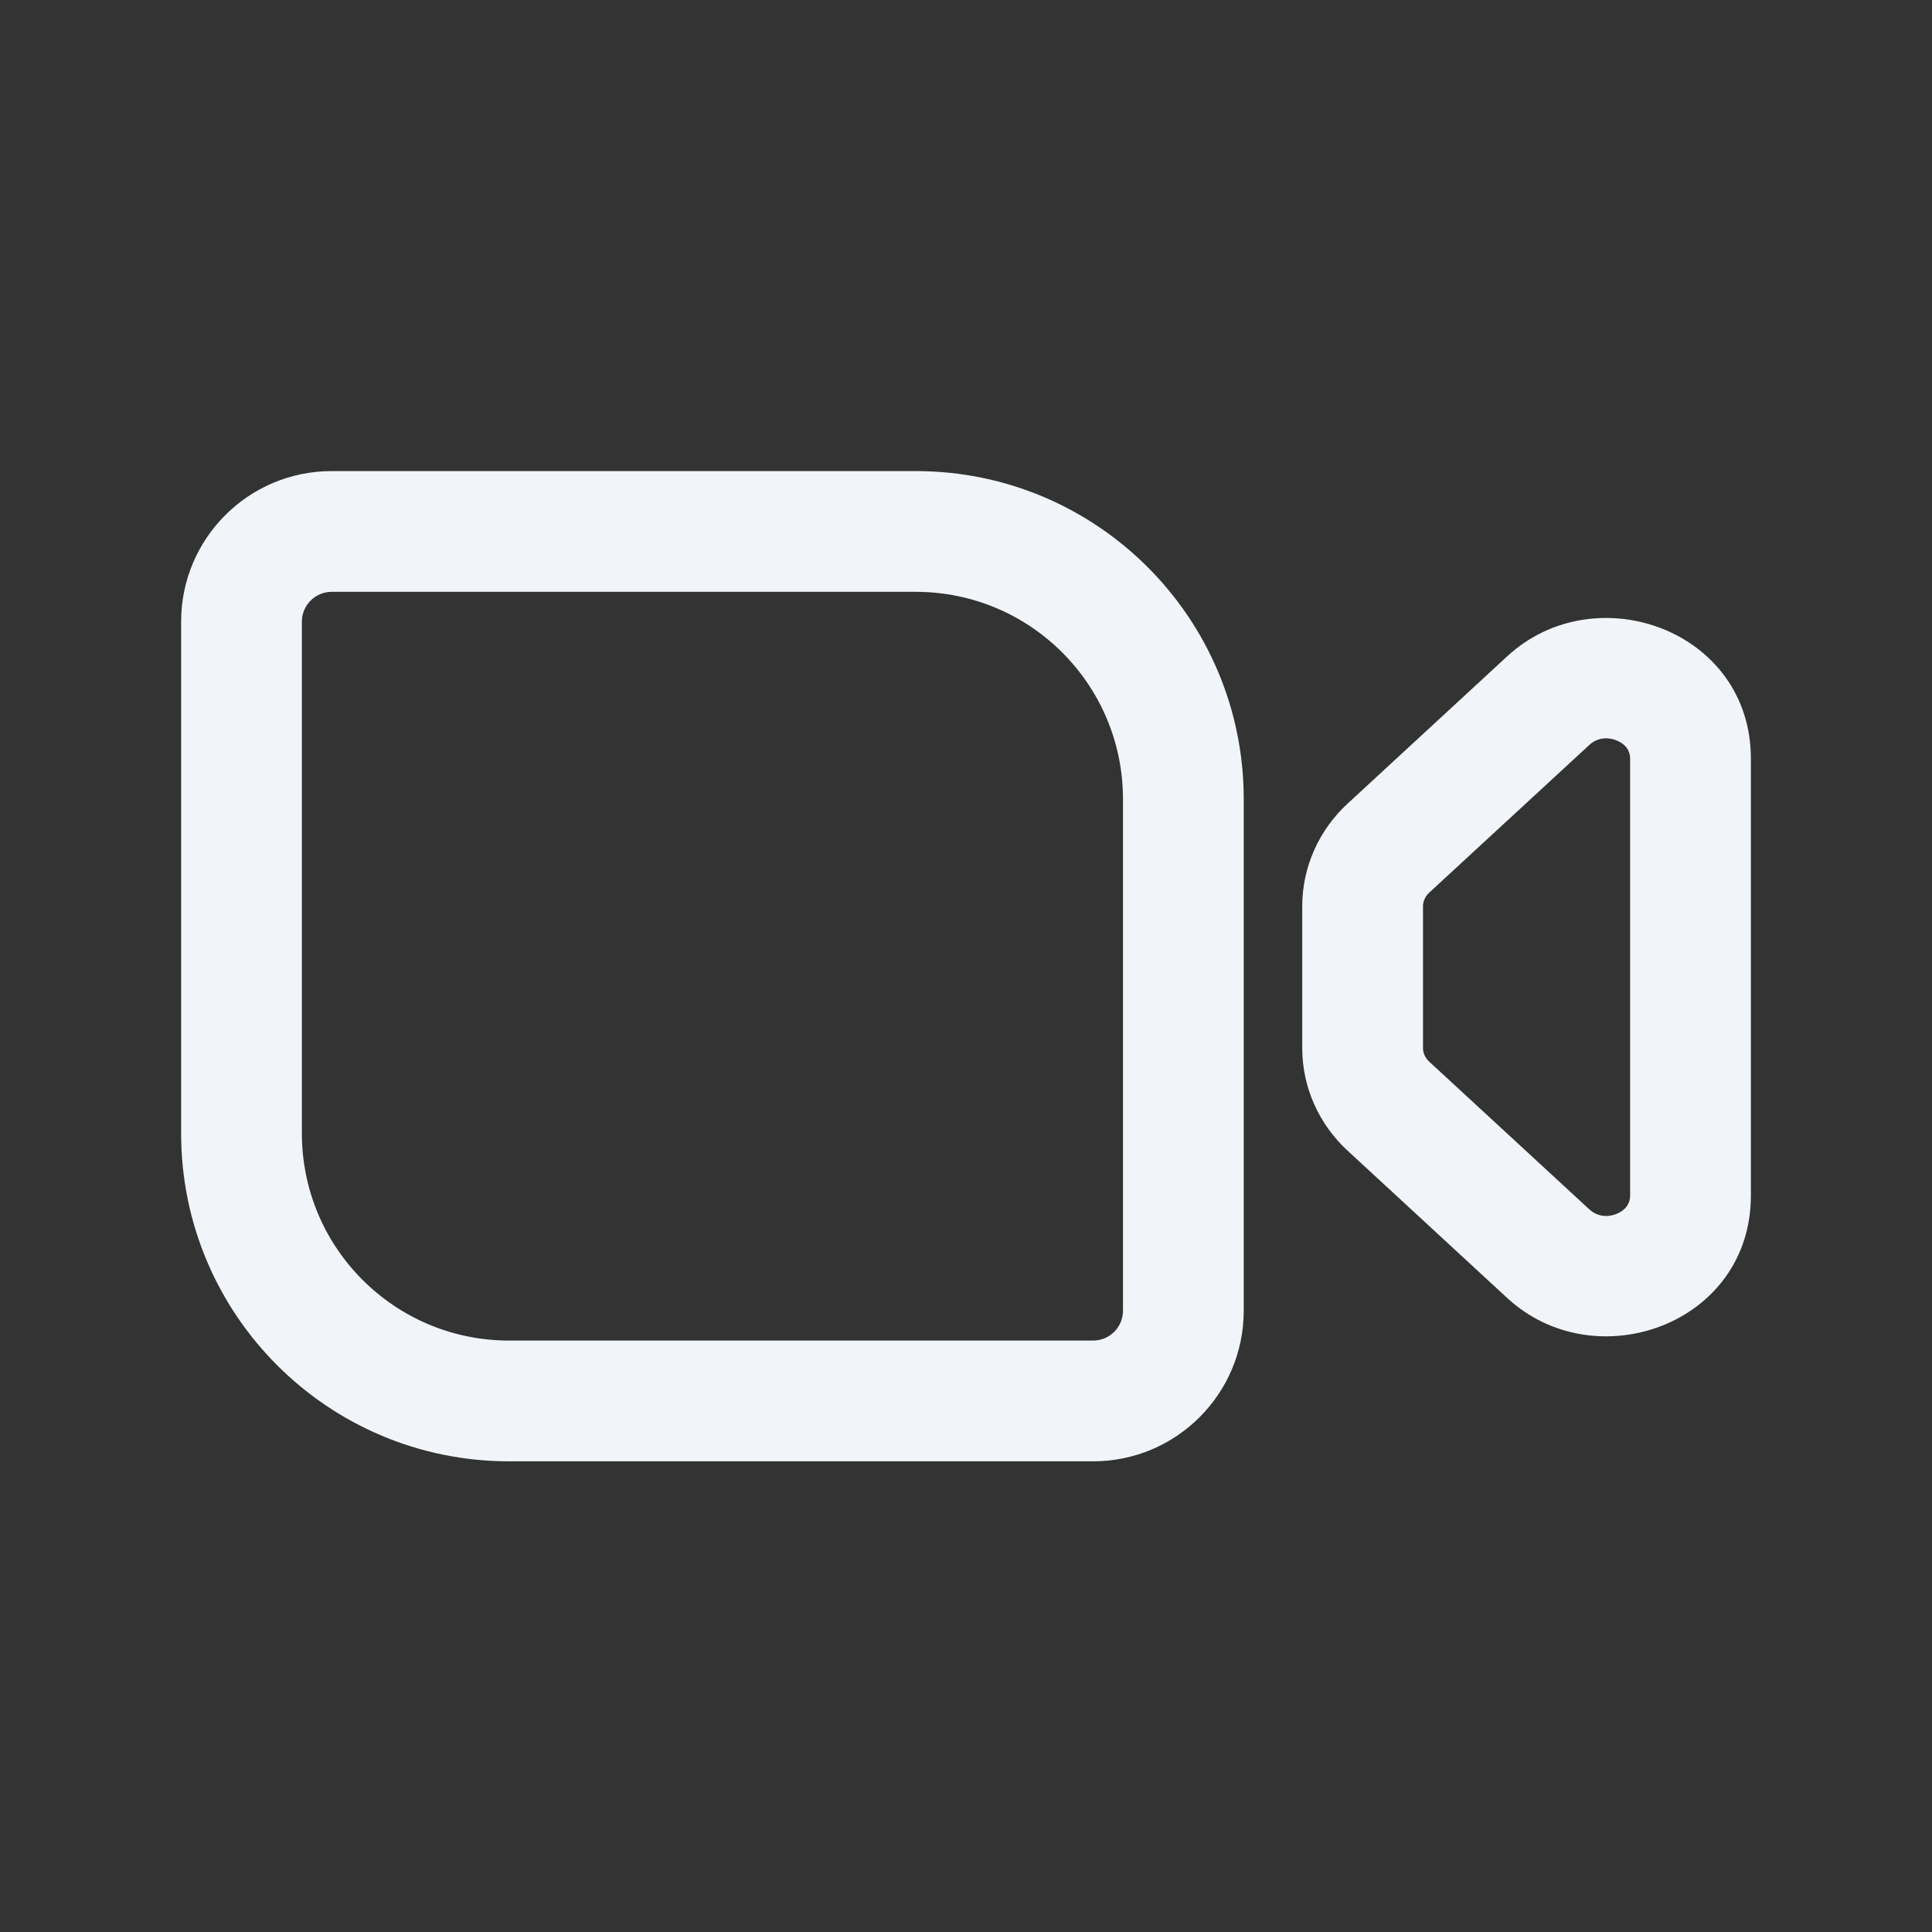 <svg xmlns="http://www.w3.org/2000/svg" width="24" height="24" viewBox="0 0 24 24" fill="none"><rect x="0" y="0" width="24" height="24" fill="#333333" stroke="none"/><path fill-rule="evenodd" clip-rule="evenodd" d="M2.25 7.722C2.25 6.689 3.088 5.852 4.12 5.852H11.376C13.627 5.852 15.45 7.677 15.45 9.926V16.282C15.45 17.315 14.612 18.153 13.579 18.153H6.324C4.073 18.153 2.25 16.329 2.25 14.079V7.722ZM4.12 7.352C3.916 7.352 3.75 7.518 3.75 7.722V14.079C3.75 15.501 4.902 16.653 6.324 16.653H13.579C13.784 16.653 13.95 16.487 13.95 16.282V9.926C13.95 8.505 12.798 7.352 11.376 7.352H4.12Z" fill="#F1F5F9"></path><path fill-rule="evenodd" clip-rule="evenodd" d="M20.082 9.198C19.961 9.149 19.836 9.168 19.742 9.255L17.755 11.088C17.701 11.138 17.677 11.2 17.677 11.257V13.02C17.677 13.077 17.701 13.139 17.755 13.189L19.742 15.022C19.836 15.109 19.961 15.128 20.082 15.079C20.2 15.03 20.25 14.946 20.25 14.853V9.424C20.25 9.331 20.2 9.246 20.082 9.198ZM18.724 8.152C19.82 7.141 21.75 7.825 21.75 9.424V14.853C21.75 16.452 19.82 17.136 18.724 16.125L16.738 14.292C16.384 13.965 16.177 13.507 16.177 13.02V11.257C16.177 10.771 16.384 10.312 16.738 9.985L18.724 8.152Z" fill="#F1F5F9"></path></svg>